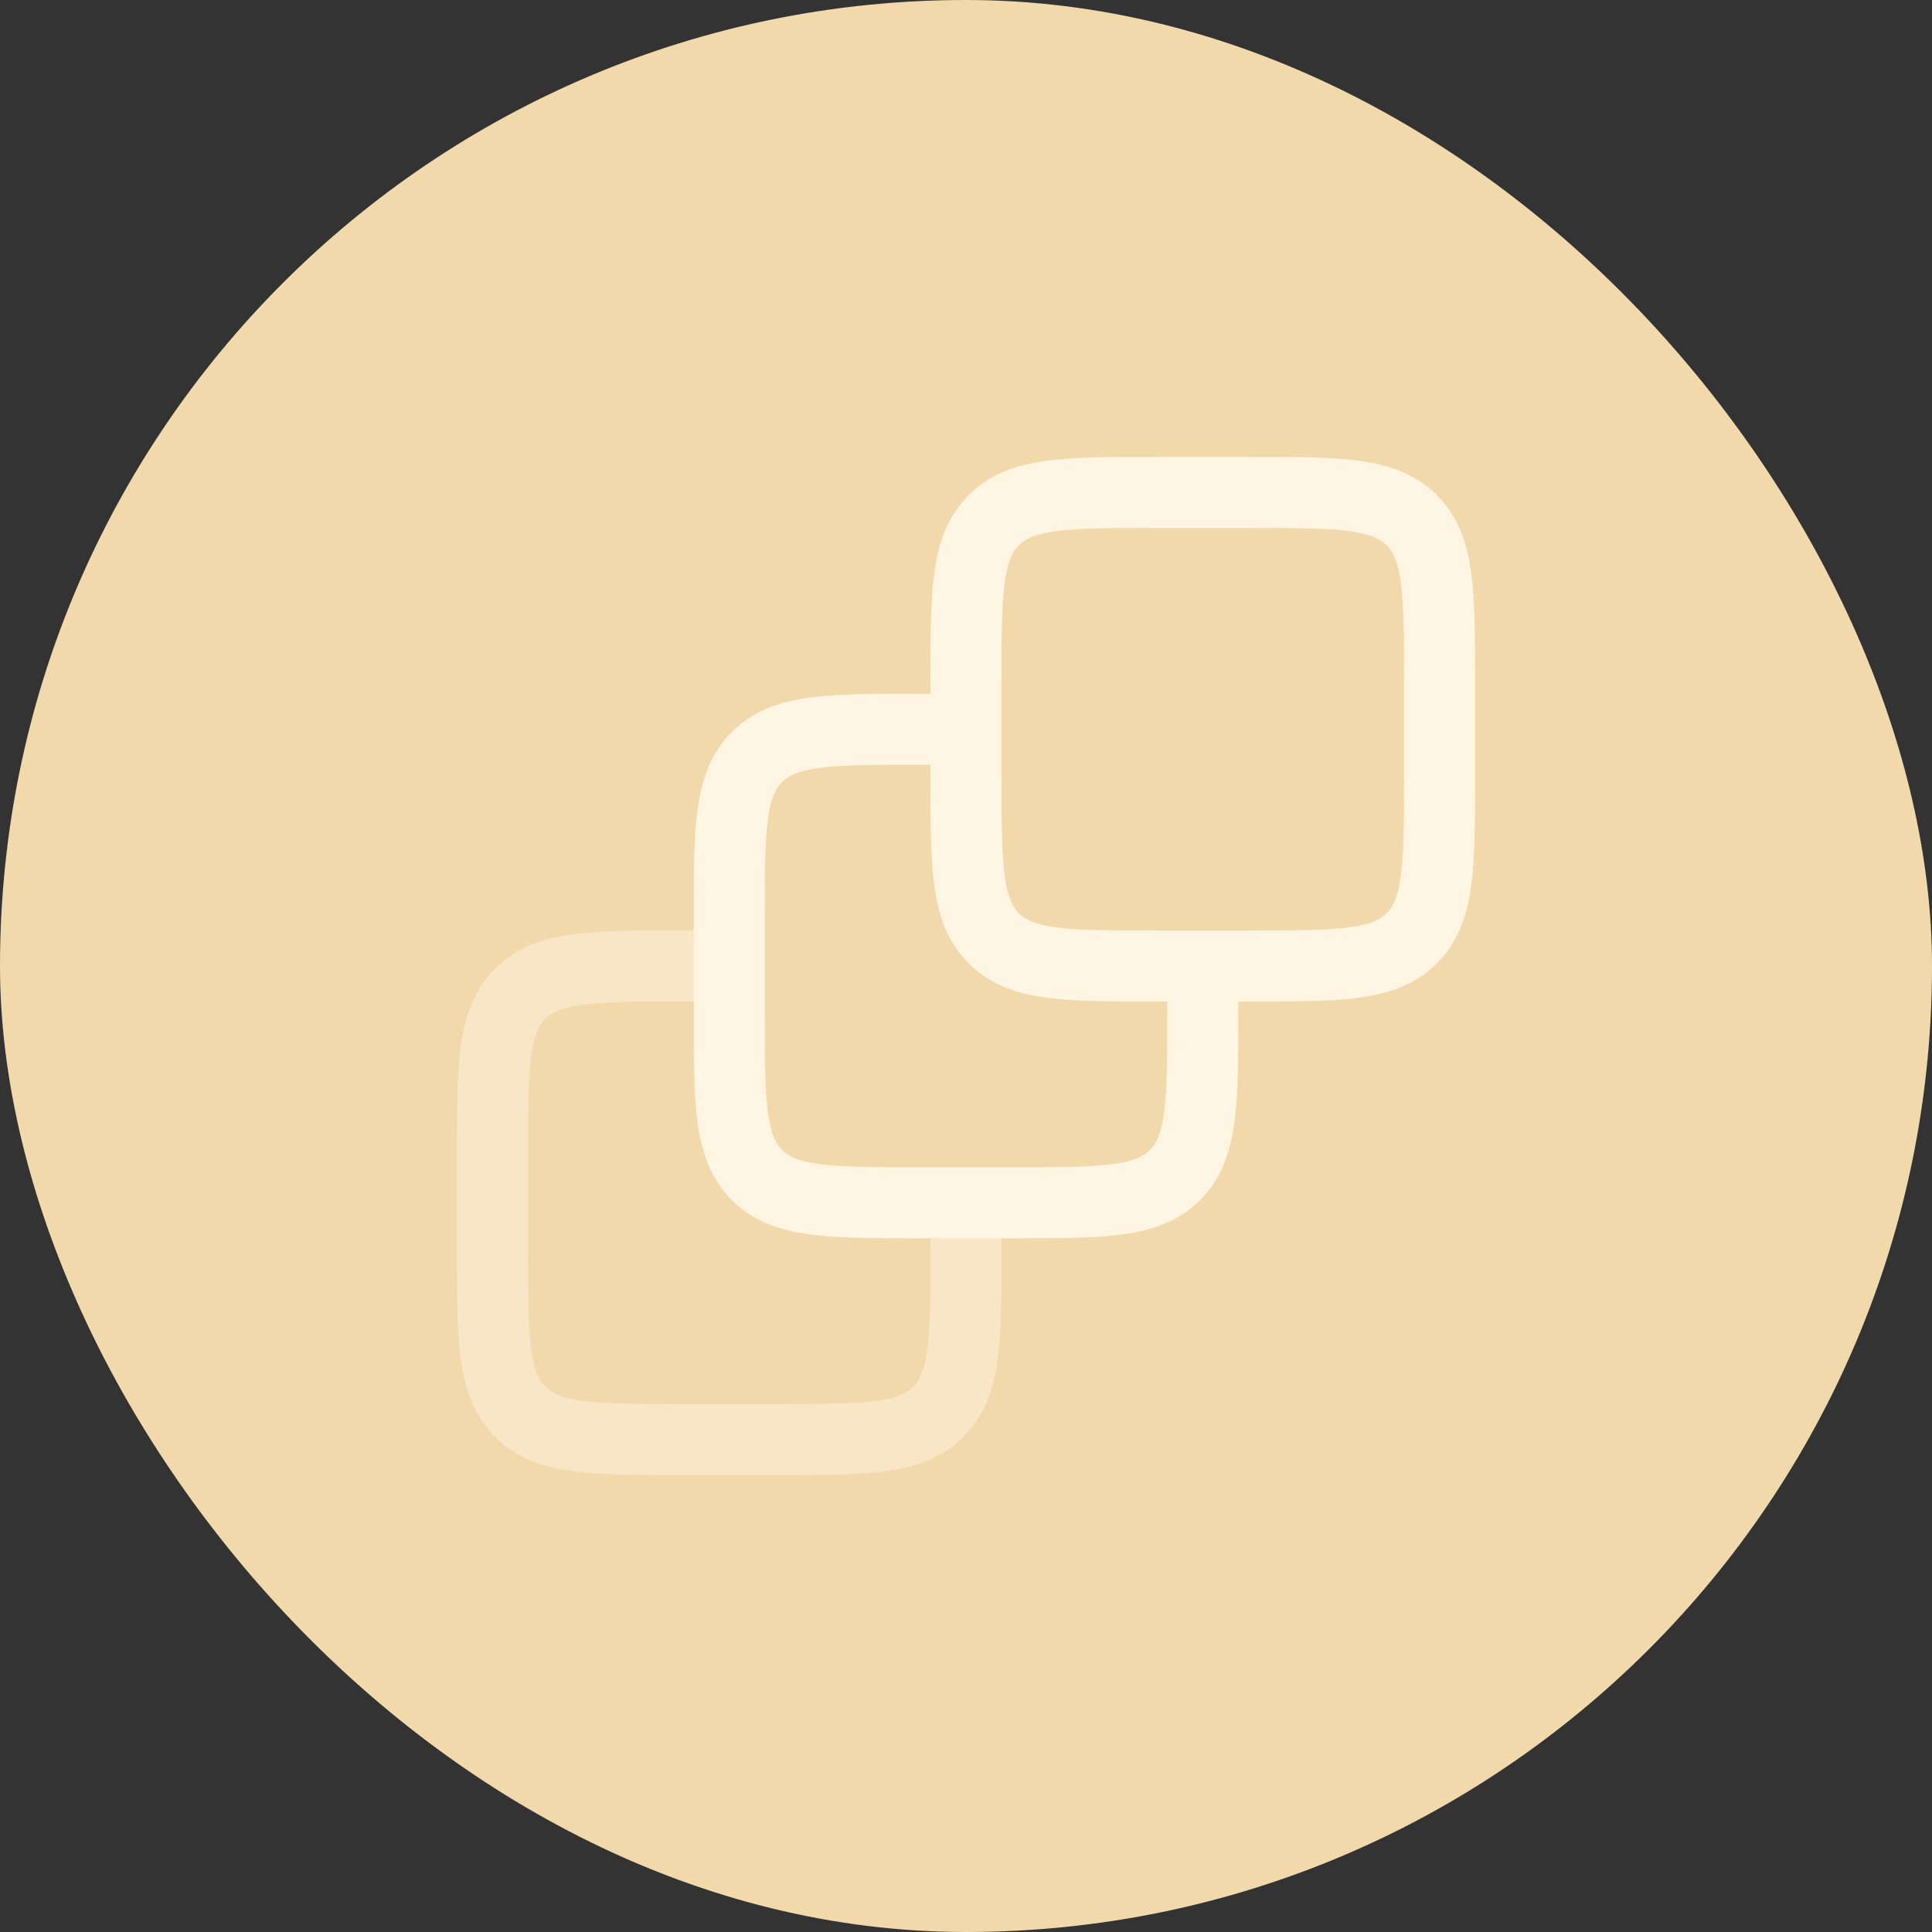 <svg xmlns="http://www.w3.org/2000/svg" fill="none" viewBox="-8.4 -8.4 40.80 40.80" height="800px" width="800px">

<rect x="-8.4" y="-8.4" width="40.80" height="40.80" fill="#333333" stroke="none"/>

<g stroke-width="0" id="SVGRepo_bgCarrier">

<rect fill="#f1d9ac" rx="20.4" height="40.80" width="40.80" y="-8.4" x="-8.4"></rect>

</g>

<g stroke-linejoin="round" stroke-linecap="round" id="SVGRepo_tracerCarrier"></g>

<g id="SVGRepo_iconCarrier"> <path stroke-width="1.5" stroke="#fff5e2" d="M7 12H6C4.114 12 3.172 12 2.586 12.586C2 13.172 2 14.114 2 16V18C2 19.886 2 20.828 2.586 21.414C3.172 22 4.114 22 6 22H8C9.886 22 10.828 22 11.414 21.414C12 20.828 12 19.886 12 18V17" opacity="0.5"></path> <path stroke-width="1.5" stroke="#fff5e2" d="M12 7H11C9.114 7 8.172 7 7.586 7.586C7 8.172 7 9.114 7 11V13C7 14.886 7 15.828 7.586 16.414C8.172 17 9.114 17 11 17H13C14.886 17 15.828 17 16.414 16.414C17 15.828 17 14.886 17 13V12"></path> <path stroke-width="1.5" stroke="#fff5e2" d="M12 6C12 4.114 12 3.172 12.586 2.586C13.172 2 14.114 2 16 2H18C19.886 2 20.828 2 21.414 2.586C22 3.172 22 4.114 22 6V8C22 9.886 22 10.828 21.414 11.414C20.828 12 19.886 12 18 12H16C14.114 12 13.172 12 12.586 11.414C12 10.828 12 9.886 12 8V6Z"></path> </g>

</svg>